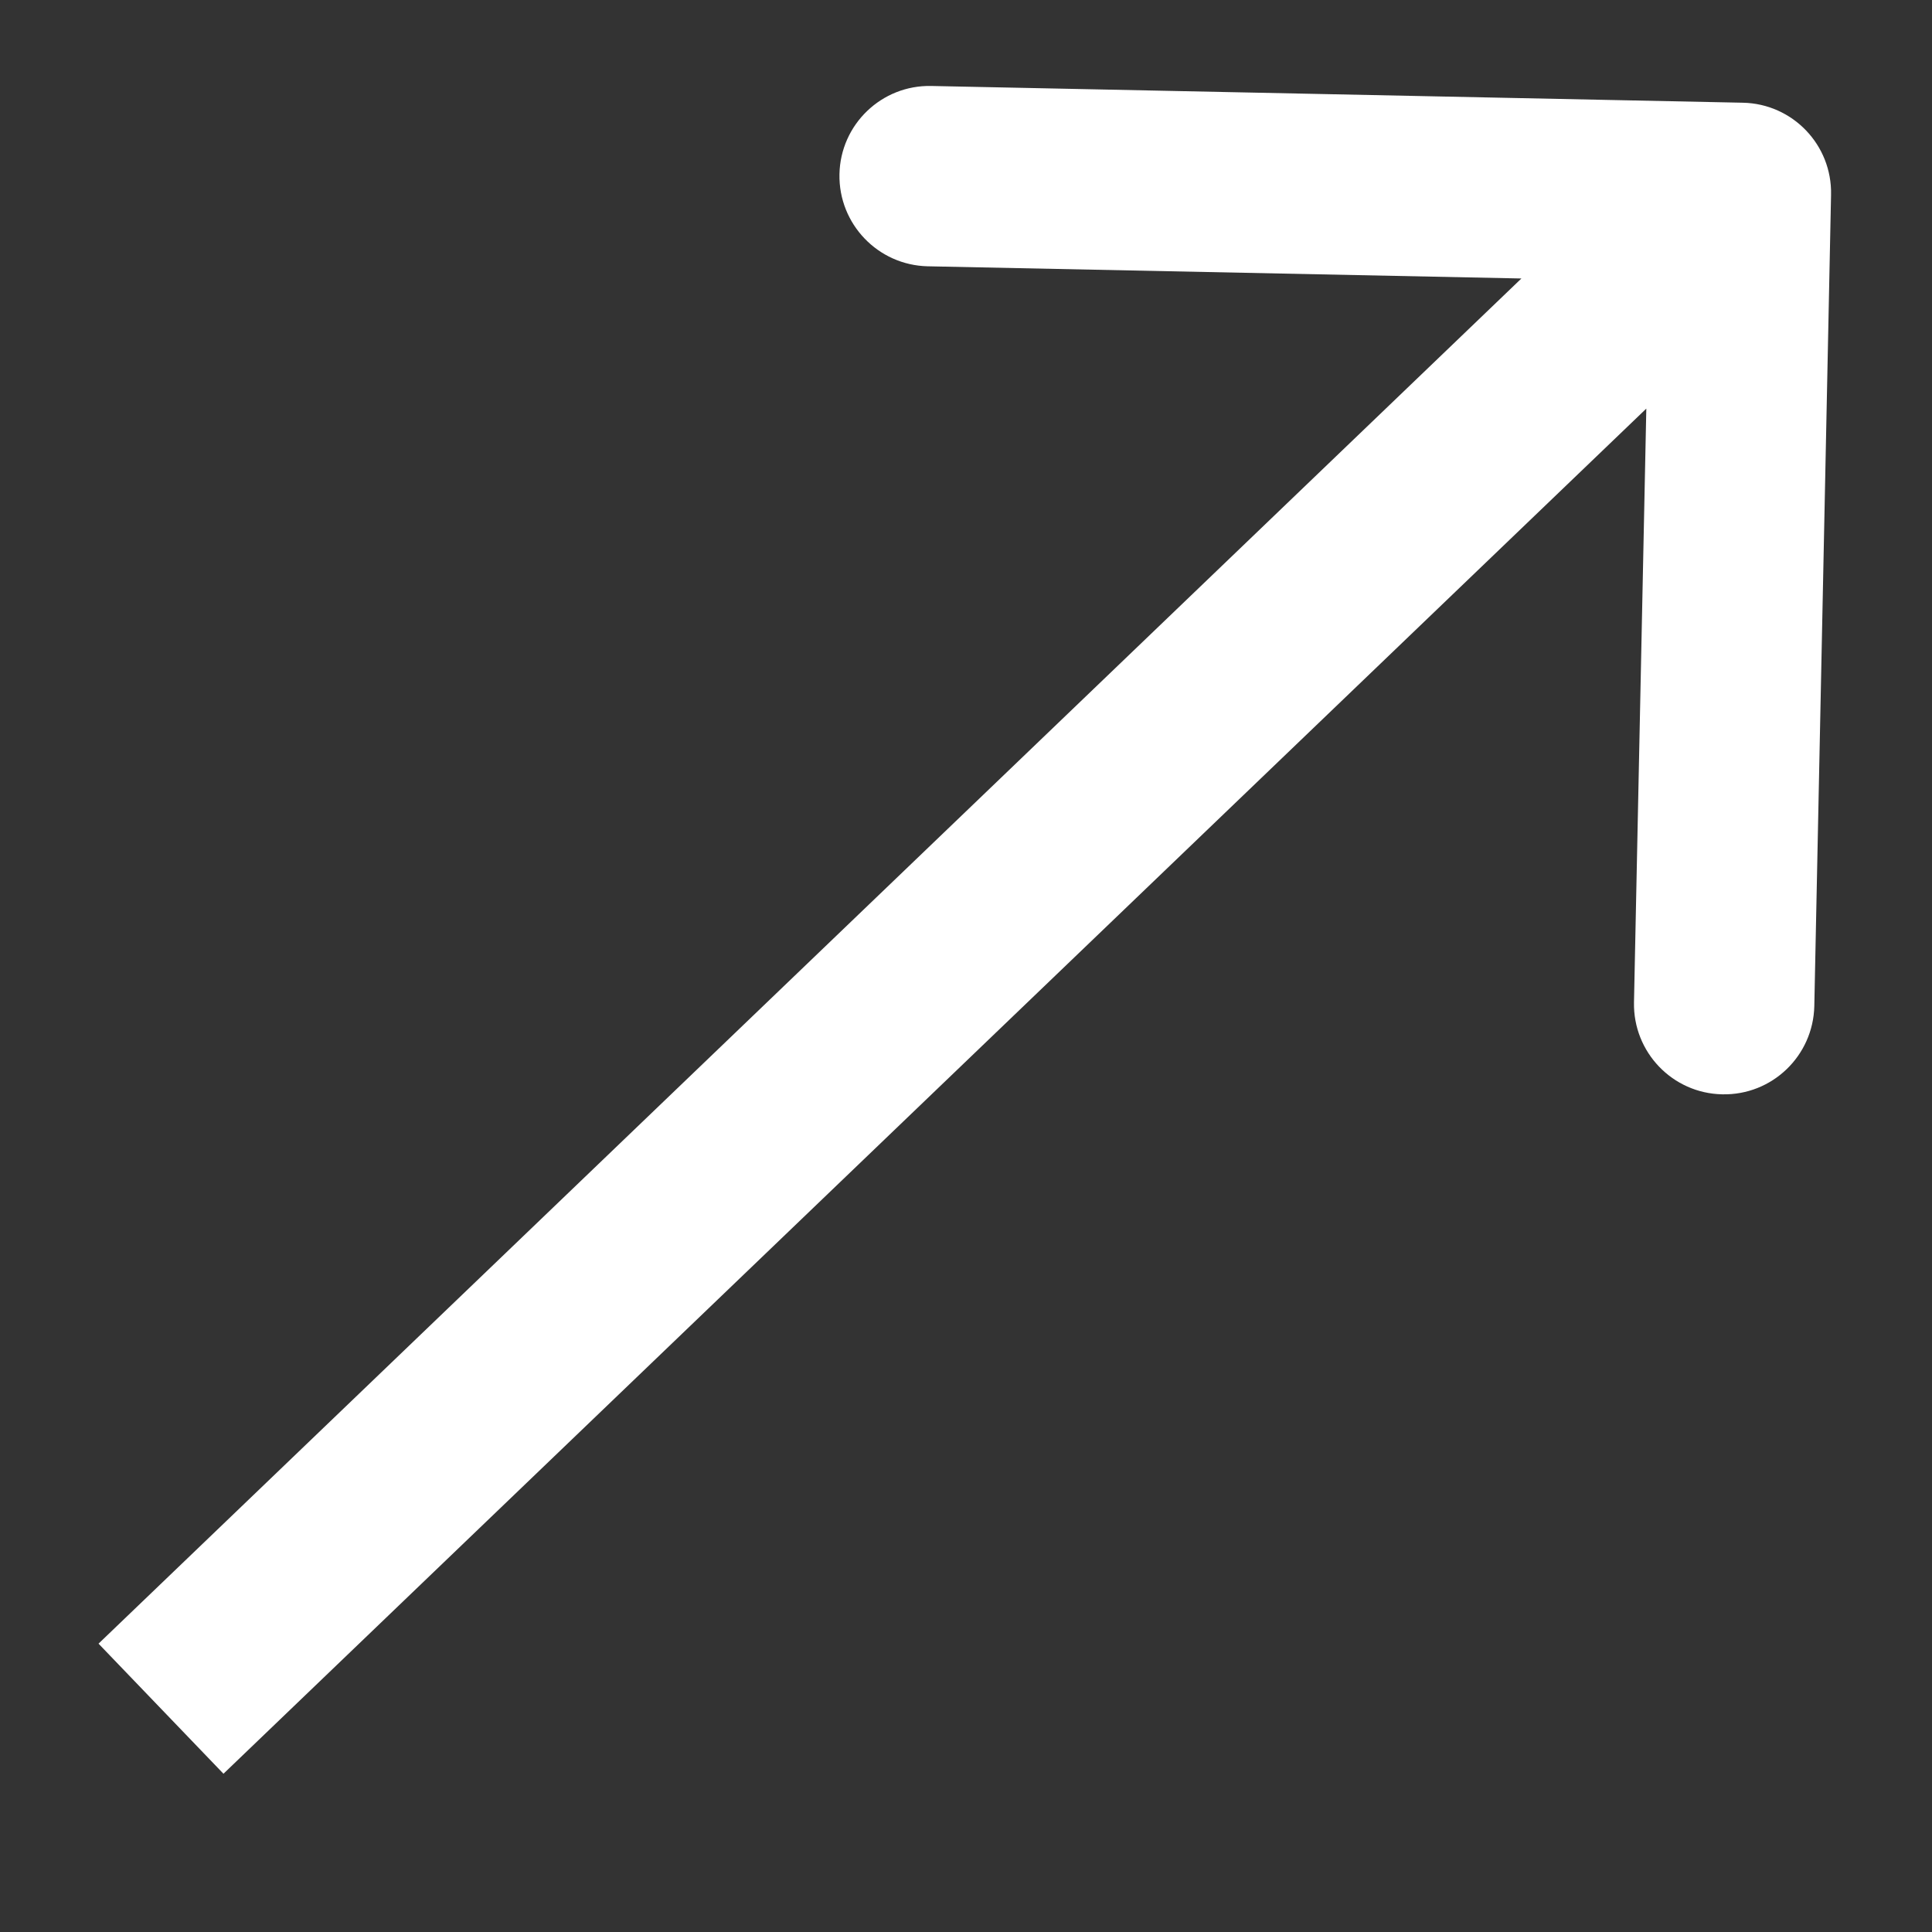 <?xml version="1.0" encoding="UTF-8"?> <svg xmlns="http://www.w3.org/2000/svg" width="12" height="12" viewBox="0 0 12 12" fill="none"><rect x="0" y="0" width="12" height="12" fill="#333333" stroke="none"/><path d="M11.373 1.21C11.38 0.9 11.134 0.644 10.825 0.638L5.785 0.534C5.476 0.527 5.22 0.773 5.214 1.082C5.208 1.391 5.453 1.647 5.762 1.654L10.242 1.746L10.149 6.226C10.143 6.535 10.388 6.791 10.697 6.797C11.007 6.804 11.262 6.558 11.269 6.249L11.373 1.21ZM1.388 11.017L11.201 1.602L10.425 0.794L0.612 10.209L1.388 11.017Z" fill="white"></path></svg> 